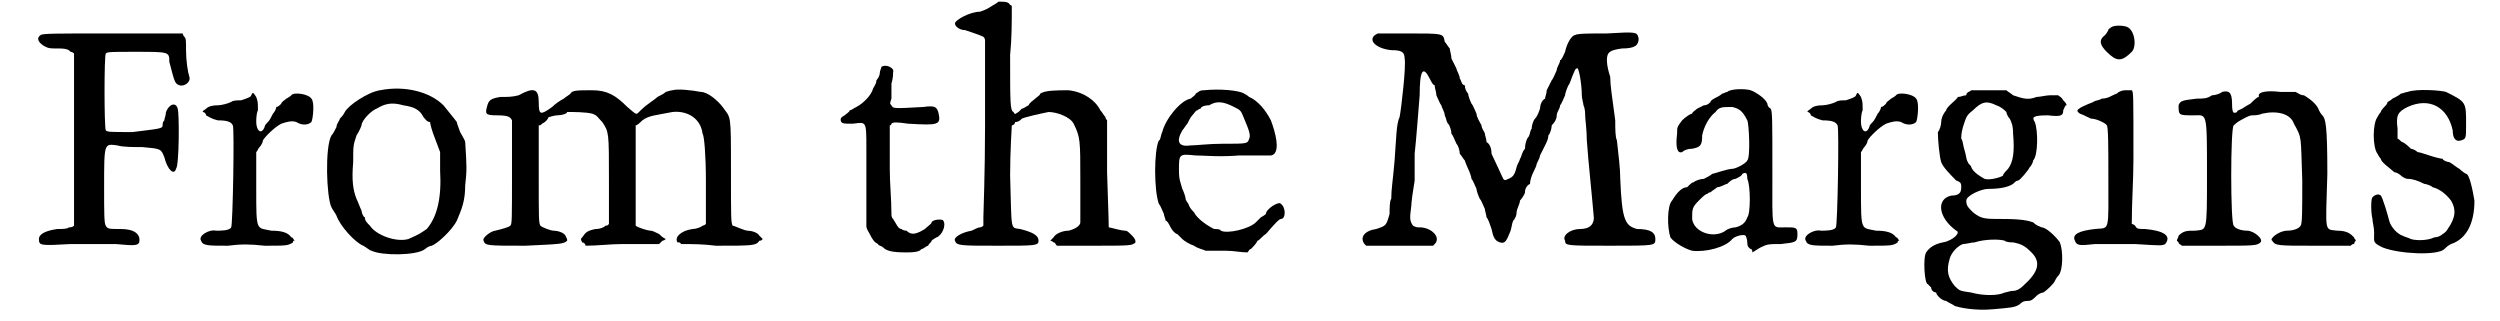 <?xml version='1.0' encoding='utf-8'?>
<svg xmlns="http://www.w3.org/2000/svg" xmlns:xlink="http://www.w3.org/1999/xlink" width="148px" height="19px" viewBox="0 0 1485 192" version="1.1">
<defs>
<path id="gl5632" d="M 19 20 C 16 22 18 25 22 27 C 24 28 25 28 30 28 C 35 28 36 29 37 30 C 38 30 39 31 39 31 C 39 48 39 66 39 82 C 39 100 39 117 39 134 C 38 135 37 135 36 135 C 35 136 32 136 29 136 C 22 137 18 139 18 142 C 18 146 19 146 37 145 C 47 145 59 145 64 145 C 75 146 77 146 78 144 C 79 139 75 136 67 136 C 60 136 59 136 58 134 C 57 133 57 126 57 111 C 57 84 57 85 65 86 C 68 87 75 87 80 87 C 91 88 91 88 93 93 C 95 101 99 104 100 100 C 102 98 102 66 101 64 C 100 60 96 61 94 66 C 94 68 93 70 93 71 C 92 72 92 73 92 74 C 92 76 90 76 74 78 C 61 78 59 78 58 77 C 57 75 57 32 58 31 C 59 30 61 30 76 30 C 96 30 96 30 96 36 C 99 47 99 49 102 50 C 105 51 109 48 108 45 C 107 42 106 35 106 29 C 106 23 106 22 105 21 C 105 21 104 20 104 19 C 90 19 76 19 62 19 C 28 19 20 19 19 20 z" fill="black"/><!-- width=117 height=152 -->
<path id="gl258" d="M 42 12 C 42 13 39 14 36 15 C 34 15 31 15 30 16 C 28 17 24 18 22 18 C 18 18 16 19 15 20 C 14 21 13 21 13 22 C 14 22 15 23 15 24 C 17 25 18 26 22 27 C 28 27 30 28 31 30 C 32 31 31 90 30 91 C 29 93 24 93 21 93 C 17 92 10 96 12 99 C 13 102 16 102 28 102 C 36 101 41 101 50 102 C 63 102 64 102 67 100 C 67 99 67 99 68 99 C 67 98 67 97 66 97 C 64 94 60 93 54 93 C 45 91 45 94 45 68 C 45 60 45 53 45 46 C 46 45 46 44 47 43 C 48 42 49 40 49 39 C 50 37 56 31 60 29 C 63 28 66 27 69 28 C 72 30 76 30 78 28 C 79 26 80 16 78 14 C 76 11 67 10 66 12 C 66 12 65 13 63 14 C 62 15 60 16 60 17 C 59 18 58 19 57 19 C 57 20 56 22 55 23 C 54 25 53 27 52 28 C 51 29 50 30 50 31 C 48 36 45 33 45 28 C 45 27 45 23 46 21 C 46 16 46 16 45 13 C 43 10 43 10 42 12 z" fill="black"/><!-- width=86 height=108 -->
<path id="gl256" d="M 45 9 C 38 10 26 18 24 22 C 23 24 22 25 21 26 C 21 27 19 29 19 31 C 18 33 17 35 16 36 C 12 43 13 73 16 79 C 17 81 18 82 19 84 C 21 90 30 100 35 102 C 37 103 39 105 40 105 C 46 108 67 108 72 104 C 73 103 75 102 76 102 C 79 101 88 93 91 87 C 94 80 96 75 96 66 C 97 57 97 55 96 40 C 96 39 94 36 93 34 C 92 31 91 29 91 28 C 91 28 88 24 83 18 C 75 10 60 6 45 9 M 59 18 C 66 19 69 21 71 25 C 72 26 73 28 75 28 C 75 29 76 33 78 38 C 79 41 80 43 81 46 C 81 50 81 54 81 57 C 82 74 79 85 73 92 C 70 94 69 95 62 98 C 55 100 43 96 39 90 C 37 88 36 87 36 85 C 35 85 34 82 34 81 C 33 79 32 76 31 74 C 29 69 28 63 29 52 C 29 42 29 42 31 36 C 33 33 34 30 34 30 C 34 27 40 21 43 20 C 48 17 52 16 59 18 z" fill="black"/><!-- width=111 height=115 -->
<path id="gl770" d="M 124 6 C 123 6 120 7 120 7 C 119 8 117 9 115 10 C 113 12 109 14 105 18 C 102 21 103 21 97 16 C 90 9 85 6 76 6 C 67 6 64 6 63 8 C 62 9 60 10 59 11 C 57 12 54 14 52 16 C 45 21 44 21 44 13 C 44 5 41 4 32 9 C 28 10 26 10 21 10 C 15 11 14 12 13 16 C 12 20 12 21 19 21 C 26 21 27 22 28 24 C 28 24 28 39 28 55 C 28 84 28 86 27 87 C 26 88 22 89 18 90 C 16 90 10 94 11 96 C 12 99 13 99 36 99 C 57 98 59 98 61 96 C 61 95 61 95 60 93 C 59 91 55 90 53 90 C 51 90 46 88 45 87 C 44 85 44 84 44 57 C 44 47 44 37 44 27 C 45 27 45 27 46 26 C 48 25 49 24 50 22 C 51 22 53 21 55 21 C 58 21 61 20 61 19 C 65 19 72 19 76 20 C 79 21 79 22 82 25 C 86 31 86 31 86 60 C 86 69 86 78 86 86 C 85 87 85 87 84 87 C 83 88 81 89 78 89 C 73 90 72 91 70 94 C 69 95 69 95 70 97 C 71 97 72 98 72 99 C 79 99 87 98 94 98 C 102 98 109 98 116 98 C 117 97 117 97 118 96 C 118 96 119 96 120 95 C 118 94 117 93 116 92 C 114 91 112 90 111 90 C 109 90 103 88 102 87 C 102 86 102 82 102 57 C 102 47 102 37 102 27 C 103 27 105 25 106 24 C 110 21 114 21 124 19 C 133 18 141 23 142 32 C 143 33 144 45 144 60 C 144 69 144 78 144 86 C 143 87 142 87 142 87 C 141 88 138 89 136 89 C 129 90 125 94 127 97 C 128 97 129 97 129 98 C 136 98 142 98 150 99 C 172 99 174 99 176 96 C 177 96 177 96 178 95 C 177 94 177 94 176 93 C 175 91 171 90 169 90 C 167 90 161 87 160 87 C 159 85 159 83 159 54 C 159 19 159 23 154 16 C 151 12 145 7 141 7 C 136 6 127 5 124 6 z" fill="black"/><!-- width=184 height=105 -->
<path id="gl1" d="M 39 2 C 39 3 38 4 38 6 C 38 7 37 9 36 10 C 36 12 35 13 34 15 C 33 19 28 24 24 26 C 22 27 21 28 20 28 C 20 29 18 30 17 31 C 15 32 14 33 15 35 C 16 36 17 36 22 36 C 30 35 30 34 30 51 C 30 59 30 72 30 81 C 30 87 30 92 30 97 C 30 99 31 100 32 102 C 34 106 35 107 37 108 C 37 109 39 109 40 110 C 42 112 45 113 54 113 C 61 113 62 112 63 111 C 64 111 66 109 67 109 C 67 108 69 107 69 106 C 69 106 70 105 72 104 C 75 103 78 97 76 94 C 76 93 70 93 69 95 C 69 96 67 97 65 99 C 60 102 57 103 54 100 C 52 100 51 99 51 99 C 49 99 48 96 46 93 C 45 92 45 91 45 90 C 45 81 44 72 44 63 C 44 54 44 46 44 37 C 45 37 45 36 45 36 C 46 35 48 35 55 36 C 73 37 75 37 73 29 C 72 26 71 25 64 26 C 46 27 46 27 45 25 C 44 24 44 24 45 21 C 45 19 45 15 45 12 C 46 9 46 6 46 5 C 47 3 42 0 39 2 z" fill="black"/><!-- width=85 height=123 -->
<path id="gl513" d="M 48 1 C 47 2 45 3 45 3 C 42 5 40 6 37 7 C 31 7 22 12 22 14 C 22 16 25 18 28 18 C 31 19 37 21 39 22 C 39 22 40 23 40 24 C 40 40 40 58 40 75 C 40 103 39 128 39 130 C 39 132 39 133 39 135 C 39 135 38 136 37 136 C 36 136 34 137 32 138 C 26 139 21 142 22 144 C 23 147 25 147 48 147 C 70 147 72 147 72 144 C 72 141 69 139 61 137 C 55 136 56 139 55 105 C 55 90 56 76 56 75 C 57 75 58 74 58 73 C 60 73 61 72 62 71 C 64 70 73 68 78 67 C 83 67 91 70 93 74 C 97 82 97 84 97 108 C 97 121 97 132 97 133 C 97 135 94 137 90 138 C 86 138 82 140 81 142 C 81 142 80 143 79 144 C 80 144 81 145 81 145 C 82 145 82 146 83 147 C 90 147 97 147 104 147 C 127 147 128 147 130 145 C 130 144 130 143 128 141 C 126 139 125 138 124 138 C 121 138 115 136 114 136 C 114 135 114 132 113 103 C 113 93 113 82 113 72 C 112 71 112 70 112 70 C 111 69 110 67 109 66 C 106 60 99 55 90 54 C 83 54 76 54 73 56 C 73 57 71 58 70 59 C 69 60 67 61 66 63 C 64 64 63 65 62 65 C 62 65 61 66 60 67 C 58 68 58 69 57 67 C 55 66 55 62 55 33 C 56 23 56 13 56 4 C 56 3 55 3 55 3 C 54 1 52 1 48 1 z" fill="black"/><!-- width=139 height=174 -->
<path id="gl0" d="M 48 4 C 45 4 45 5 43 6 C 43 7 41 8 40 9 C 34 10 25 21 23 29 C 22 31 22 34 21 34 C 18 40 18 64 21 72 C 22 73 23 76 24 78 C 24 79 25 81 25 82 C 26 82 27 84 28 86 C 29 88 31 90 32 90 C 33 91 34 92 35 93 C 36 94 39 96 42 97 C 45 99 47 99 49 100 C 53 100 57 100 61 100 C 66 100 70 101 74 101 C 75 100 75 99 76 99 C 78 97 79 96 80 94 C 81 94 83 91 85 90 C 91 83 93 81 94 81 C 97 81 97 74 94 72 C 93 70 85 75 85 78 C 85 78 84 79 82 80 C 81 81 80 82 79 83 C 75 87 62 90 58 88 C 58 87 55 87 54 87 C 50 85 44 81 42 77 C 41 76 40 75 39 73 C 39 72 37 70 37 69 C 37 68 36 65 35 63 C 34 59 33 58 33 52 C 33 42 33 42 43 43 C 48 43 57 44 69 43 C 76 43 82 43 88 43 C 89 43 90 42 90 42 C 93 39 91 30 88 22 C 85 16 80 10 75 8 C 74 7 72 6 72 6 C 69 4 57 3 48 4 M 66 14 C 70 16 70 16 72 21 C 75 28 76 31 75 33 C 74 36 74 36 59 36 C 51 36 43 37 40 37 C 33 38 31 35 35 28 C 36 27 37 25 38 24 C 39 22 40 20 41 19 C 42 18 43 16 44 16 C 45 15 46 15 46 15 C 46 14 48 13 51 13 C 56 10 60 11 66 14 z" fill="black"/><!-- width=103 height=108 -->
<path id="gl5633" d="M 14 9 C 7 12 12 18 22 19 C 28 19 30 20 30 24 C 31 28 28 54 27 59 C 25 63 25 72 24 85 C 23 97 22 102 22 108 C 21 109 21 114 21 117 C 19 124 19 124 13 126 C 6 127 3 131 6 135 C 6 135 7 136 7 136 C 14 136 21 136 27 136 C 34 136 40 136 47 136 C 47 136 48 135 48 135 C 52 131 46 125 39 125 C 37 125 37 125 35 124 C 33 121 33 120 34 112 C 34 110 35 103 36 97 C 36 90 36 83 36 81 C 37 72 38 58 39 46 C 39 31 41 28 45 36 C 46 38 47 40 48 40 C 48 42 49 44 49 46 C 50 48 51 51 52 52 C 52 53 54 56 54 58 C 55 60 55 62 56 63 C 57 64 58 67 58 69 C 59 70 60 73 61 75 C 62 76 63 79 63 81 C 64 82 65 84 66 85 C 66 85 67 88 68 90 C 69 92 70 95 70 96 C 71 97 72 100 73 102 C 73 103 74 106 75 108 C 76 109 77 112 78 114 C 78 115 79 118 79 119 C 80 120 81 123 82 126 C 83 131 84 133 87 134 C 90 135 91 133 93 128 C 94 126 94 123 95 121 C 96 120 97 118 97 116 C 97 114 99 111 99 109 C 100 108 102 105 102 104 C 102 102 103 100 105 99 C 105 97 106 94 107 92 C 108 90 109 88 109 87 C 110 85 111 83 111 82 C 112 80 113 78 114 76 C 115 74 116 72 116 70 C 117 69 118 66 118 64 C 120 62 121 60 121 58 C 121 56 123 54 123 52 C 124 51 125 48 126 46 C 126 45 127 42 128 40 C 129 39 130 35 131 33 C 132 31 132 30 133 30 C 134 28 136 39 136 46 C 136 48 137 51 137 52 C 138 54 138 57 138 58 C 138 60 139 67 139 73 C 140 87 142 105 143 117 C 144 123 141 126 135 126 C 129 126 124 130 126 133 C 126 136 127 136 153 136 C 180 136 180 136 180 132 C 180 128 177 126 169 126 C 162 124 160 121 159 96 C 159 90 158 82 157 73 C 156 71 156 66 156 61 C 154 46 153 40 153 35 C 152 32 151 28 151 25 C 151 20 153 19 160 18 C 168 18 170 16 170 12 C 169 8 169 8 151 9 C 141 9 133 9 132 10 C 130 10 127 15 126 20 C 125 22 124 25 123 25 C 123 27 121 29 121 31 C 120 33 119 36 118 37 C 117 39 116 41 115 43 C 115 45 114 47 114 48 C 112 49 111 52 111 54 C 110 57 109 59 108 60 C 107 61 106 64 106 66 C 105 67 105 70 104 71 C 103 72 102 75 102 78 C 100 80 100 83 99 84 C 99 85 97 88 97 89 C 96 93 95 95 92 96 C 90 97 90 97 89 96 C 88 94 84 85 82 81 C 82 78 81 75 79 74 C 79 72 78 70 78 69 C 78 68 76 66 76 64 C 75 62 73 59 73 57 C 72 55 71 52 70 51 C 69 49 68 46 68 45 C 67 44 66 42 66 40 C 64 40 64 37 63 36 C 63 34 61 31 61 30 C 60 28 59 26 58 24 C 58 22 57 19 57 18 C 56 17 55 15 54 14 C 53 9 54 9 31 9 C 19 9 15 9 14 9 z" fill="black"/><!-- width=189 height=144 -->
<path id="gl2" d="M 43 3 C 42 3 41 4 40 4 C 40 4 39 5 37 6 C 35 7 33 8 33 9 C 32 10 31 11 29 11 C 27 12 25 13 25 13 C 24 14 22 15 22 16 C 21 16 18 18 16 20 C 13 24 13 24 13 28 C 12 36 13 40 16 39 C 17 38 19 37 22 37 C 27 36 28 35 28 29 C 29 24 32 18 36 15 C 38 12 40 12 46 12 C 50 13 52 14 55 20 C 56 22 57 42 55 44 C 54 46 48 49 46 49 C 43 49 35 52 34 52 C 33 53 31 54 29 55 C 27 55 24 56 23 57 C 22 57 21 58 19 60 C 16 60 13 63 10 68 C 7 71 7 84 9 90 C 11 93 18 97 22 98 C 30 99 42 96 46 91 C 48 89 53 88 54 89 C 54 89 55 91 55 93 C 55 96 56 96 57 97 C 58 97 58 98 58 99 C 60 98 61 97 63 96 C 67 94 68 94 75 94 C 84 93 85 93 85 88 C 85 84 84 84 78 84 C 69 84 70 87 70 51 C 70 19 70 15 69 13 C 67 12 67 10 67 10 C 66 7 60 3 57 2 C 54 1 45 1 43 3 M 55 55 C 57 59 57 76 55 78 C 54 81 52 83 48 84 C 46 84 43 85 42 86 C 35 91 23 87 22 79 C 22 73 22 72 26 68 C 28 66 30 64 31 64 C 31 64 32 63 33 63 C 34 62 36 61 37 60 C 39 60 42 58 43 58 C 44 57 46 55 48 55 C 50 54 52 53 52 52 C 54 51 55 51 55 55 z" fill="black"/><!-- width=92 height=111 -->
<path id="gl258" d="M 42 12 C 42 13 39 14 36 15 C 34 15 31 15 30 16 C 28 17 24 18 22 18 C 18 18 16 19 15 20 C 14 21 13 21 13 22 C 14 22 15 23 15 24 C 17 25 18 26 22 27 C 28 27 30 28 31 30 C 32 31 31 90 30 91 C 29 93 24 93 21 93 C 17 92 10 96 12 99 C 13 102 16 102 28 102 C 36 101 41 101 50 102 C 63 102 64 102 67 100 C 67 99 67 99 68 99 C 67 98 67 97 66 97 C 64 94 60 93 54 93 C 45 91 45 94 45 68 C 45 60 45 53 45 46 C 46 45 46 44 47 43 C 48 42 49 40 49 39 C 50 37 56 31 60 29 C 63 28 66 27 69 28 C 72 30 76 30 78 28 C 79 26 80 16 78 14 C 76 11 67 10 66 12 C 66 12 65 13 63 14 C 62 15 60 16 60 17 C 59 18 58 19 57 19 C 57 20 56 22 55 23 C 54 25 53 27 52 28 C 51 29 50 30 50 31 C 48 36 45 33 45 28 C 45 27 45 23 46 21 C 46 16 46 16 45 13 C 43 10 43 10 42 12 z" fill="black"/><!-- width=86 height=108 -->
<path id="gl5634" d="M 42 6 C 41 7 39 7 39 9 C 37 9 36 10 34 10 C 33 12 27 16 27 18 C 27 18 26 19 25 21 C 25 21 24 23 24 25 C 24 27 23 30 22 31 C 22 36 23 46 24 49 C 25 52 30 57 33 60 C 36 61 36 62 36 64 C 36 67 35 69 30 69 C 21 71 22 82 33 90 C 36 91 31 96 25 97 C 20 98 17 100 15 103 C 13 106 14 122 16 122 C 16 122 17 123 18 124 C 18 126 20 127 21 127 C 21 128 22 129 23 130 C 23 130 25 132 27 132 C 28 133 31 134 32 135 C 35 136 44 138 55 137 C 66 136 68 136 71 134 C 72 133 73 132 76 132 C 78 132 79 131 81 129 C 82 128 84 127 85 127 C 87 126 92 121 92 120 C 92 120 93 118 94 117 C 97 114 97 102 95 97 C 93 94 87 88 84 88 C 82 87 81 87 79 85 C 76 84 72 83 61 83 C 50 83 48 83 43 79 C 40 76 39 75 39 72 C 39 69 48 65 52 65 C 59 65 64 64 67 62 C 68 61 69 60 70 60 C 71 60 76 54 77 52 C 78 51 79 49 79 48 C 82 45 82 30 80 25 C 78 22 79 21 88 21 C 96 22 97 21 97 18 C 98 16 98 15 99 15 C 99 14 98 13 97 12 C 96 10 95 10 94 9 C 93 9 91 9 89 9 C 87 9 83 10 81 10 C 76 12 73 11 67 9 C 66 8 64 7 63 6 C 60 6 57 6 54 6 C 49 6 43 6 42 6 M 57 15 C 60 16 62 18 63 19 C 63 20 64 22 65 23 C 66 25 67 27 67 32 C 68 43 67 49 64 53 C 63 54 61 56 61 57 C 60 58 53 60 50 59 C 48 58 43 55 42 52 C 42 51 40 50 40 49 C 39 48 39 45 38 42 C 37 39 37 36 36 35 C 36 33 36 32 37 28 C 39 22 39 21 43 18 C 48 13 51 12 57 15 M 62 96 C 63 97 66 97 67 97 C 72 98 74 99 78 103 C 84 109 82 115 73 123 C 71 125 69 126 67 126 C 65 126 63 127 62 127 C 58 129 49 129 42 127 C 35 126 35 126 32 123 C 28 118 27 114 29 107 C 30 103 34 99 37 98 C 39 98 42 97 44 97 C 50 95 59 95 62 96 z" fill="black"/><!-- width=109 height=144 -->
<path id="gl257" d="M 30 3 C 29 3 29 4 29 4 C 29 4 28 6 27 7 C 23 10 24 13 28 17 C 34 23 37 23 43 17 C 46 14 45 4 40 2 C 37 1 31 1 30 3 M 39 40 C 37 40 35 41 34 42 C 31 43 29 45 25 45 C 24 46 21 46 20 47 C 10 51 9 52 12 54 C 15 55 18 57 19 57 C 22 57 28 60 28 61 C 29 61 29 75 29 91 C 29 126 30 122 21 123 C 12 124 7 126 9 130 C 10 133 12 133 21 132 C 25 132 36 132 45 132 C 61 133 61 133 63 132 C 67 127 62 124 51 123 C 47 123 46 123 45 121 C 45 121 44 120 43 120 C 43 107 44 94 44 81 C 44 42 44 41 43 40 C 42 40 42 40 41 40 C 41 40 40 40 39 40 z" fill="black"/><!-- width=70 height=162 -->
<path id="gl512" d="M 39 5 C 38 6 35 7 33 7 C 30 9 28 9 24 9 C 16 10 14 10 13 13 C 13 19 13 19 22 19 C 30 19 30 16 30 54 C 30 90 30 87 23 88 C 18 88 16 88 13 91 C 13 92 12 93 12 94 C 12 94 13 95 13 95 C 13 96 14 96 15 97 C 22 97 28 97 36 97 C 58 97 60 97 62 95 C 64 93 58 88 54 88 C 51 88 47 87 46 85 C 44 84 44 26 46 25 C 46 25 48 23 50 22 C 52 21 55 19 57 19 C 58 19 61 19 63 18 C 72 16 80 18 82 24 C 87 33 86 31 87 58 C 87 76 87 84 86 85 C 85 87 81 88 78 88 C 73 88 67 93 69 94 C 71 97 72 97 94 97 C 102 97 109 97 116 97 C 117 96 117 96 118 96 C 118 95 119 94 119 94 C 119 93 118 93 118 92 C 116 90 114 88 108 88 C 100 87 101 90 102 54 C 102 25 101 21 99 19 C 99 19 98 18 97 16 C 96 13 93 10 88 7 C 86 7 85 6 83 5 C 80 5 77 5 74 5 C 66 4 61 5 61 7 C 61 7 61 8 61 8 C 60 8 58 10 56 12 C 54 13 51 15 51 15 C 49 16 48 16 48 17 C 46 18 45 18 45 12 C 45 5 43 4 39 5 z" fill="black"/><!-- width=128 height=103 -->
<path id="gl259" d="M 31 6 C 30 6 28 7 27 7 C 26 8 24 9 22 10 C 21 11 19 12 19 12 C 19 12 19 13 18 14 C 17 15 15 17 15 18 C 14 19 13 21 13 21 C 10 25 10 39 13 43 C 14 45 15 46 15 46 C 15 48 21 52 23 54 C 24 54 26 55 27 56 C 28 57 30 58 31 58 C 34 58 37 59 41 61 C 42 61 45 62 46 63 C 50 64 54 67 57 71 C 60 76 60 81 55 88 C 54 90 52 91 52 91 C 51 92 49 93 47 93 C 43 95 36 95 33 94 C 31 93 30 93 28 92 C 25 91 21 87 20 83 C 19 79 16 69 15 68 C 14 67 12 67 10 69 C 9 70 9 78 10 82 C 10 84 11 87 11 90 C 11 96 10 96 16 99 C 26 103 49 104 53 100 C 54 99 55 98 57 97 C 66 94 71 85 71 71 C 70 65 68 55 66 55 C 66 55 64 54 62 52 C 60 51 58 49 56 48 C 55 48 52 47 52 46 C 51 46 47 45 44 44 C 41 43 38 42 37 42 C 36 41 34 40 33 40 C 32 39 30 37 28 36 C 27 36 26 34 25 34 C 25 32 25 30 25 28 C 24 20 25 18 31 15 C 44 9 55 15 58 29 C 58 34 60 36 63 35 C 66 34 66 34 66 25 C 66 12 66 12 54 6 C 51 5 36 4 31 6 z" fill="black"/><!-- width=81 height=109 -->
</defs>
<use xlink:href="#gl5632" x="0" y="1"/>
<use xlink:href="#gl258" x="103" y="45"/>
<use xlink:href="#gl256" x="177" y="45"/>
<use xlink:href="#gl770" x="273" y="48"/>
<use xlink:href="#gl1" x="483" y="38"/>
<use xlink:href="#gl513" x="544" y="0"/>
<use xlink:href="#gl0" x="667" y="50"/>
<use xlink:href="#gl5633" x="805" y="11"/>
<use xlink:href="#gl2" x="985" y="52"/>
<use xlink:href="#gl258" x="1063" y="45"/>
<use xlink:href="#gl5634" x="1132" y="48"/>
<use xlink:href="#gl257" x="1227" y="14"/>
<use xlink:href="#gl512" x="1285" y="50"/>
<use xlink:href="#gl259" x="1404" y="49"/>
</svg>
